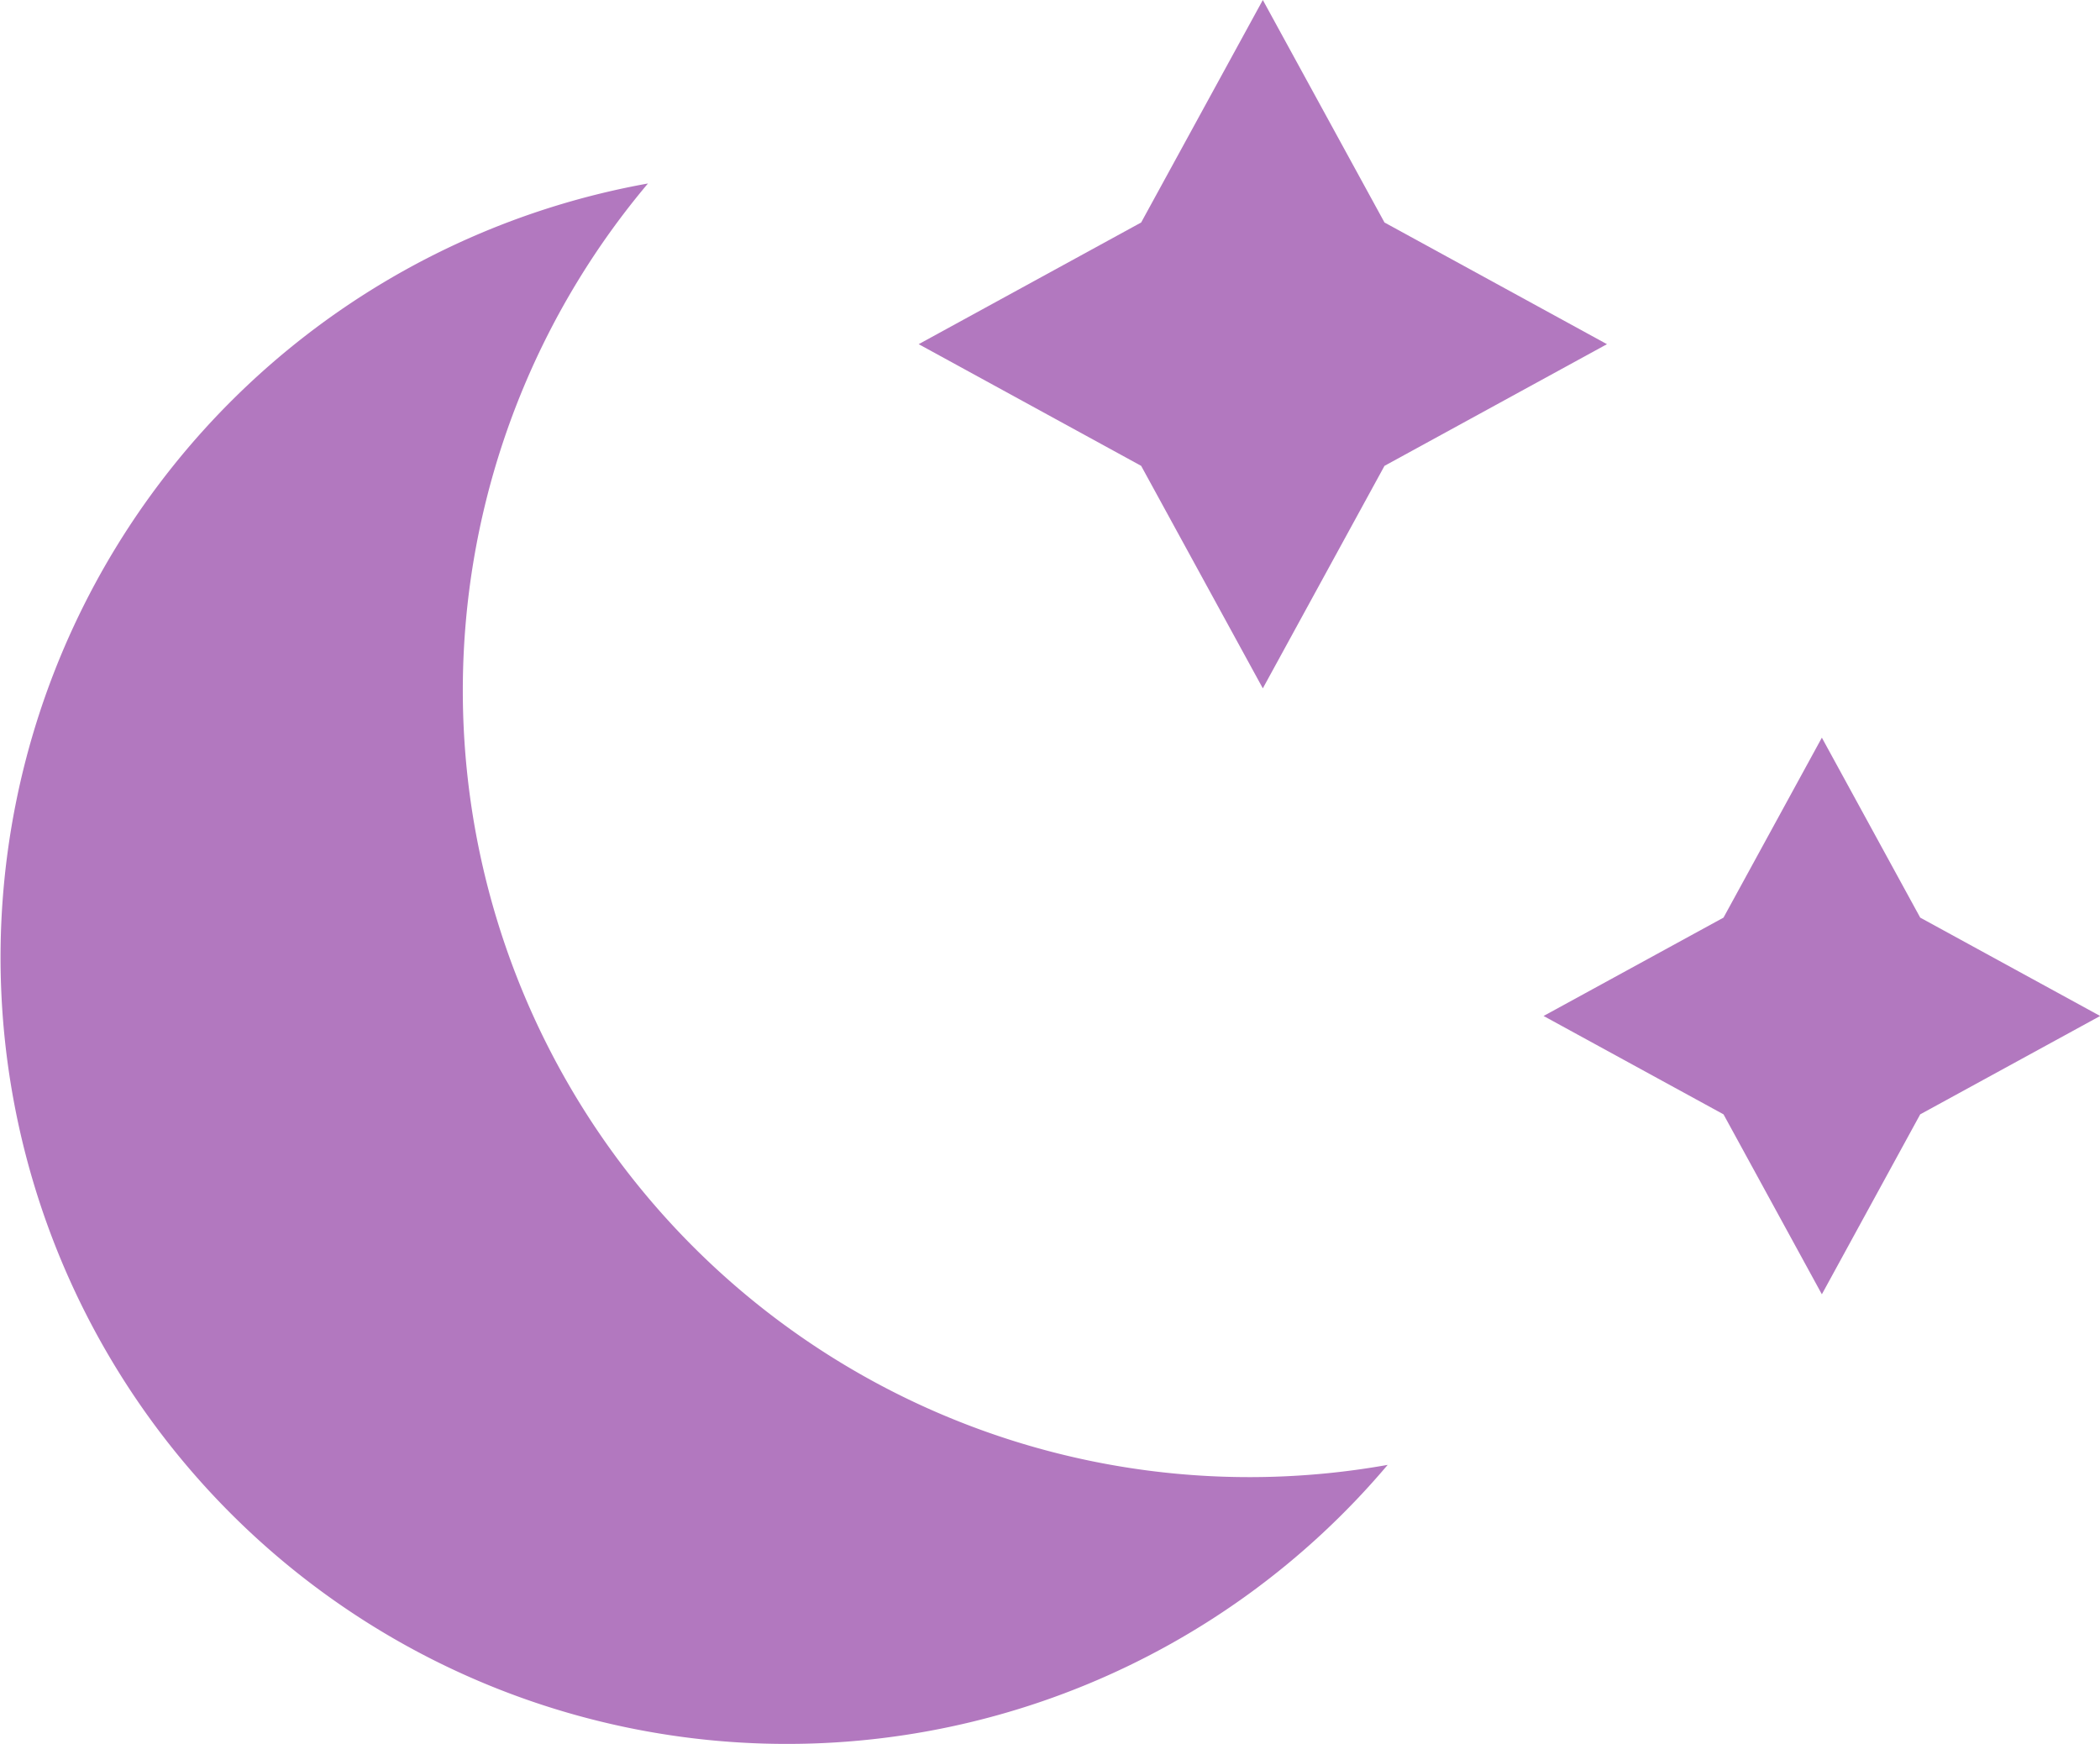 <svg id="Group_139" data-name="Group 139" xmlns="http://www.w3.org/2000/svg" width="54.852" height="45.557">
    <defs>
        <style>
            .cls-1{fill:#b278bf}
        </style>
    </defs>
    <path id="Path_333" data-name="Path 333" class="cls-1" d="M414.556 310.647a20.546 20.546 0 0 1 2.084-23.514 20.539 20.539 0 1 0 19.321 33.467 20.547 20.547 0 0 1-21.405-9.953z" transform="translate(-399.715 -282.341)"/>
    <path id="Path_334" data-name="Path 334" class="cls-1" d="m443.357 280.213 3.178 5.811 5.811 3.178-5.811 3.178-3.178 5.811-3.178-5.811-5.811-3.178 5.811-3.178z" transform="translate(-410.372 -280.213)"/>
    <path id="Path_335" data-name="Path 335" class="cls-1" d="m465.208 308.034 2.569 4.7 4.7 2.569-4.7 2.569-2.569 4.7-2.569-4.7-4.7-2.569 4.7-2.569z" transform="translate(-417.621 -288.768)"/>
</svg>
